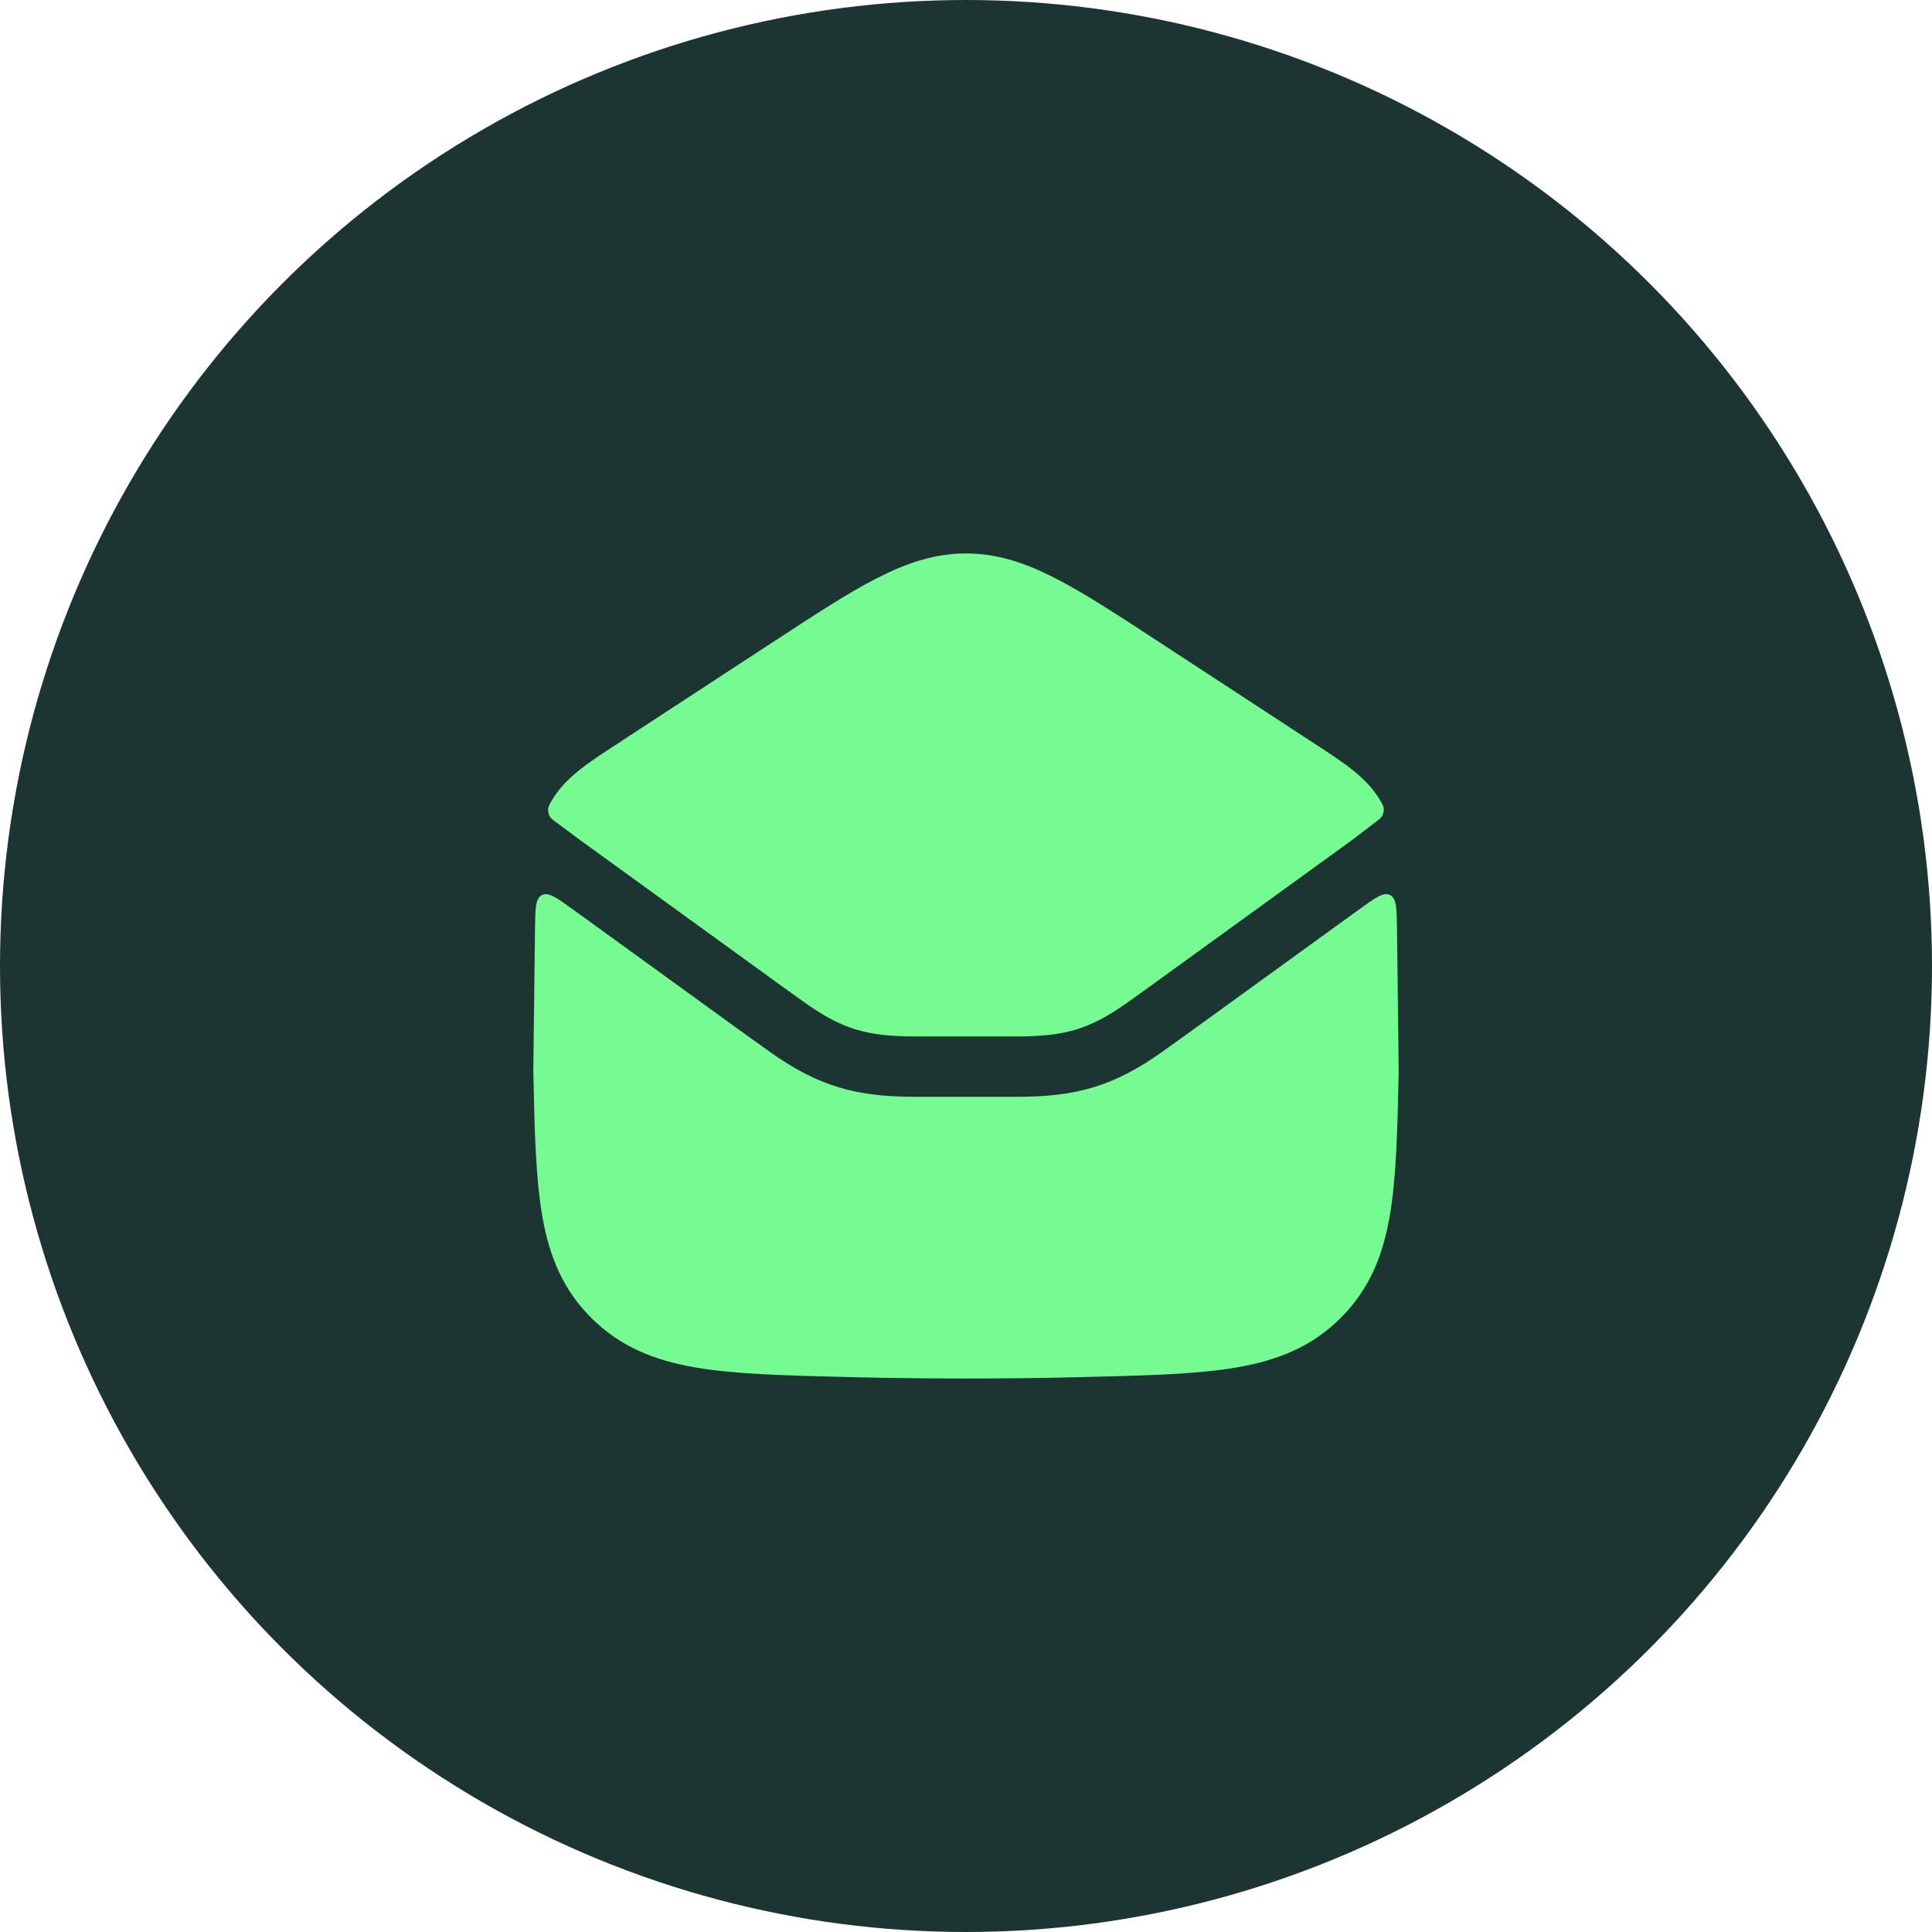 <svg width="60" height="60" viewBox="0 0 60 60" fill="none" xmlns="http://www.w3.org/2000/svg">
<circle cx="30" cy="30" r="30" fill="#1C3533"/>
<path d="M43.17 27.797C43.373 27.899 43.377 28.216 43.385 28.851L43.438 33.281C43.398 35.114 43.365 36.596 43.155 37.79C42.934 39.046 42.505 40.069 41.622 40.944C40.736 41.822 39.689 42.246 38.401 42.468C37.171 42.679 35.635 42.717 33.726 42.764L33.653 42.766C31.211 42.826 28.789 42.826 26.347 42.766L26.274 42.764C24.365 42.717 22.829 42.679 21.599 42.468C20.311 42.246 19.264 41.822 18.378 40.944C17.495 40.069 17.066 39.047 16.845 37.791C16.635 36.597 16.602 35.114 16.562 33.281L16.615 28.851C16.623 28.216 16.627 27.899 16.83 27.797C17.034 27.694 17.291 27.88 17.805 28.252L22.284 31.497C22.87 31.921 23.411 32.313 23.912 32.669C24.64 33.186 25.312 33.547 26.055 33.77C26.793 33.992 27.549 34.062 28.421 34.062H31.58C32.453 34.062 33.208 33.992 33.946 33.77C34.689 33.547 35.36 33.186 36.088 32.669C36.589 32.313 37.13 31.921 37.716 31.497L42.195 28.253C42.709 27.881 42.966 27.694 43.17 27.797ZM30.001 17.188C30.956 17.188 31.819 17.471 32.753 17.947C33.657 18.408 34.697 19.089 35.999 19.94L40.903 23.146C41.775 23.715 42.469 24.168 42.88 24.885C42.934 24.979 42.961 25.025 42.972 25.095C42.983 25.173 42.962 25.279 42.921 25.347C42.884 25.407 42.83 25.447 42.724 25.528L41.943 26.122L36.62 29.977C36.032 30.404 35.497 30.791 35.004 31.142C34.387 31.58 33.9 31.828 33.408 31.976C32.913 32.124 32.359 32.188 31.582 32.188H28.422C27.645 32.188 27.09 32.124 26.595 31.976C26.103 31.828 25.617 31.58 25 31.142C24.506 30.791 23.972 30.404 23.384 29.977L18.057 26.119L17.289 25.55C17.17 25.461 17.11 25.417 17.071 25.35C17.036 25.288 17.016 25.191 17.023 25.12C17.032 25.043 17.062 24.99 17.122 24.885C17.533 24.168 18.227 23.715 19.099 23.146L24.004 19.94C25.306 19.089 26.346 18.408 27.25 17.947C28.184 17.471 29.046 17.188 30.001 17.188Z" fill="#75FB92"/>
</svg>
